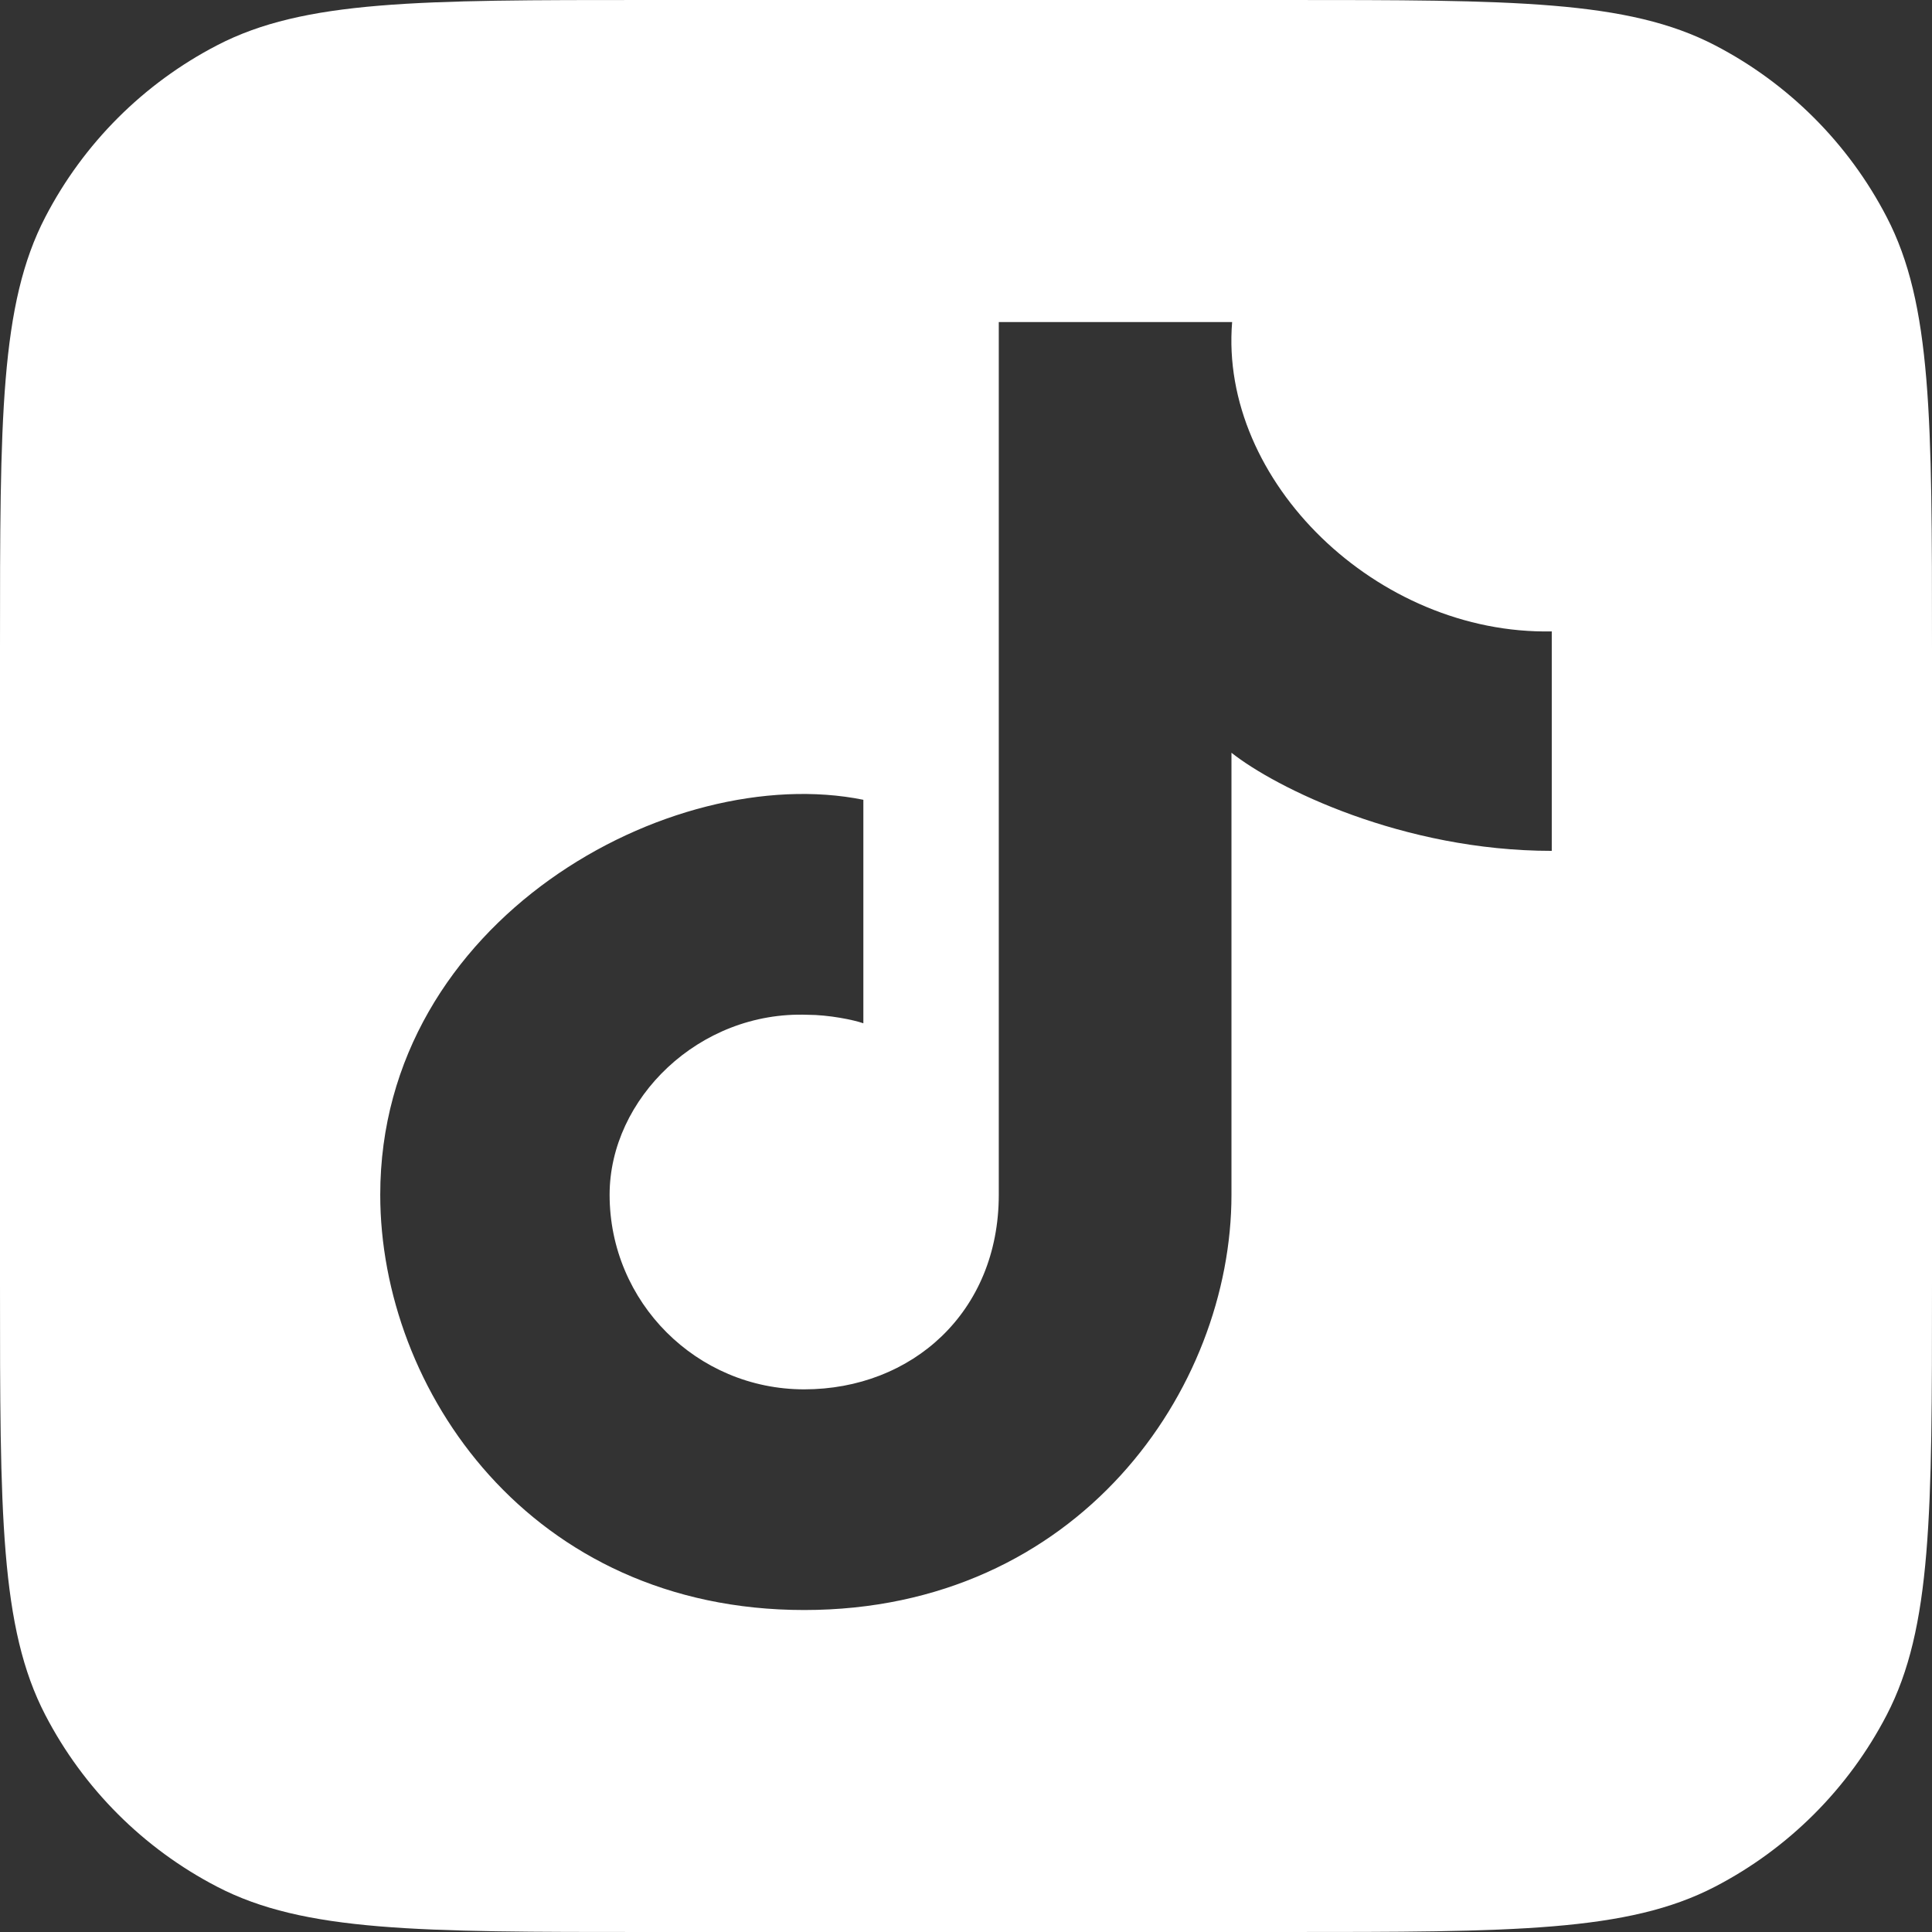 <svg width="32" height="32" viewBox="0 0 32 32" fill="none" xmlns="http://www.w3.org/2000/svg">
<rect x="0" y="0" width="32" height="32" fill="#333333" stroke="none"/>
<g clip-path="url(#clip0_100_75)">
<path fill-rule="evenodd" clip-rule="evenodd" d="M0.751 3.594C0 5.038 0 6.937 0 10.733V21.267C0 25.063 0 26.962 0.751 28.407C1.383 29.624 2.376 30.617 3.594 31.249C5.038 32 6.937 32 10.733 32H21.267C25.063 32 26.962 32 28.407 31.249C29.624 30.617 30.617 29.624 31.249 28.407C32 26.962 32 25.063 32 21.267V10.733C32 6.937 32 5.038 31.249 3.594C30.617 2.376 29.624 1.383 28.407 0.751C26.962 0 25.063 0 21.267 0H10.733C6.937 0 5.038 0 3.594 0.751C2.376 1.383 1.383 2.376 0.751 3.594ZM16.543 19.789C16.543 21.738 15.1 23.012 13.32 23.012C11.54 23.012 10.097 21.569 10.097 19.789C10.097 18.198 11.579 16.742 13.374 16.808C13.726 16.808 14.14 16.892 14.3 16.949V13.247C11.112 12.602 6.298 15.24 6.298 19.789C6.298 23.012 8.778 26.667 13.32 26.667C17.861 26.667 20.397 23.012 20.397 19.789V12.468C21.129 13.048 23.23 14.093 25.702 14.093V10.458C22.812 10.516 20.191 7.97 20.408 5.334H16.543V19.789Z" fill="white"/>
</g>
<defs>
<clipPath id="clip0_100_75">
<rect width="32" height="32" fill="white"/>
</clipPath>
</defs>
</svg>
